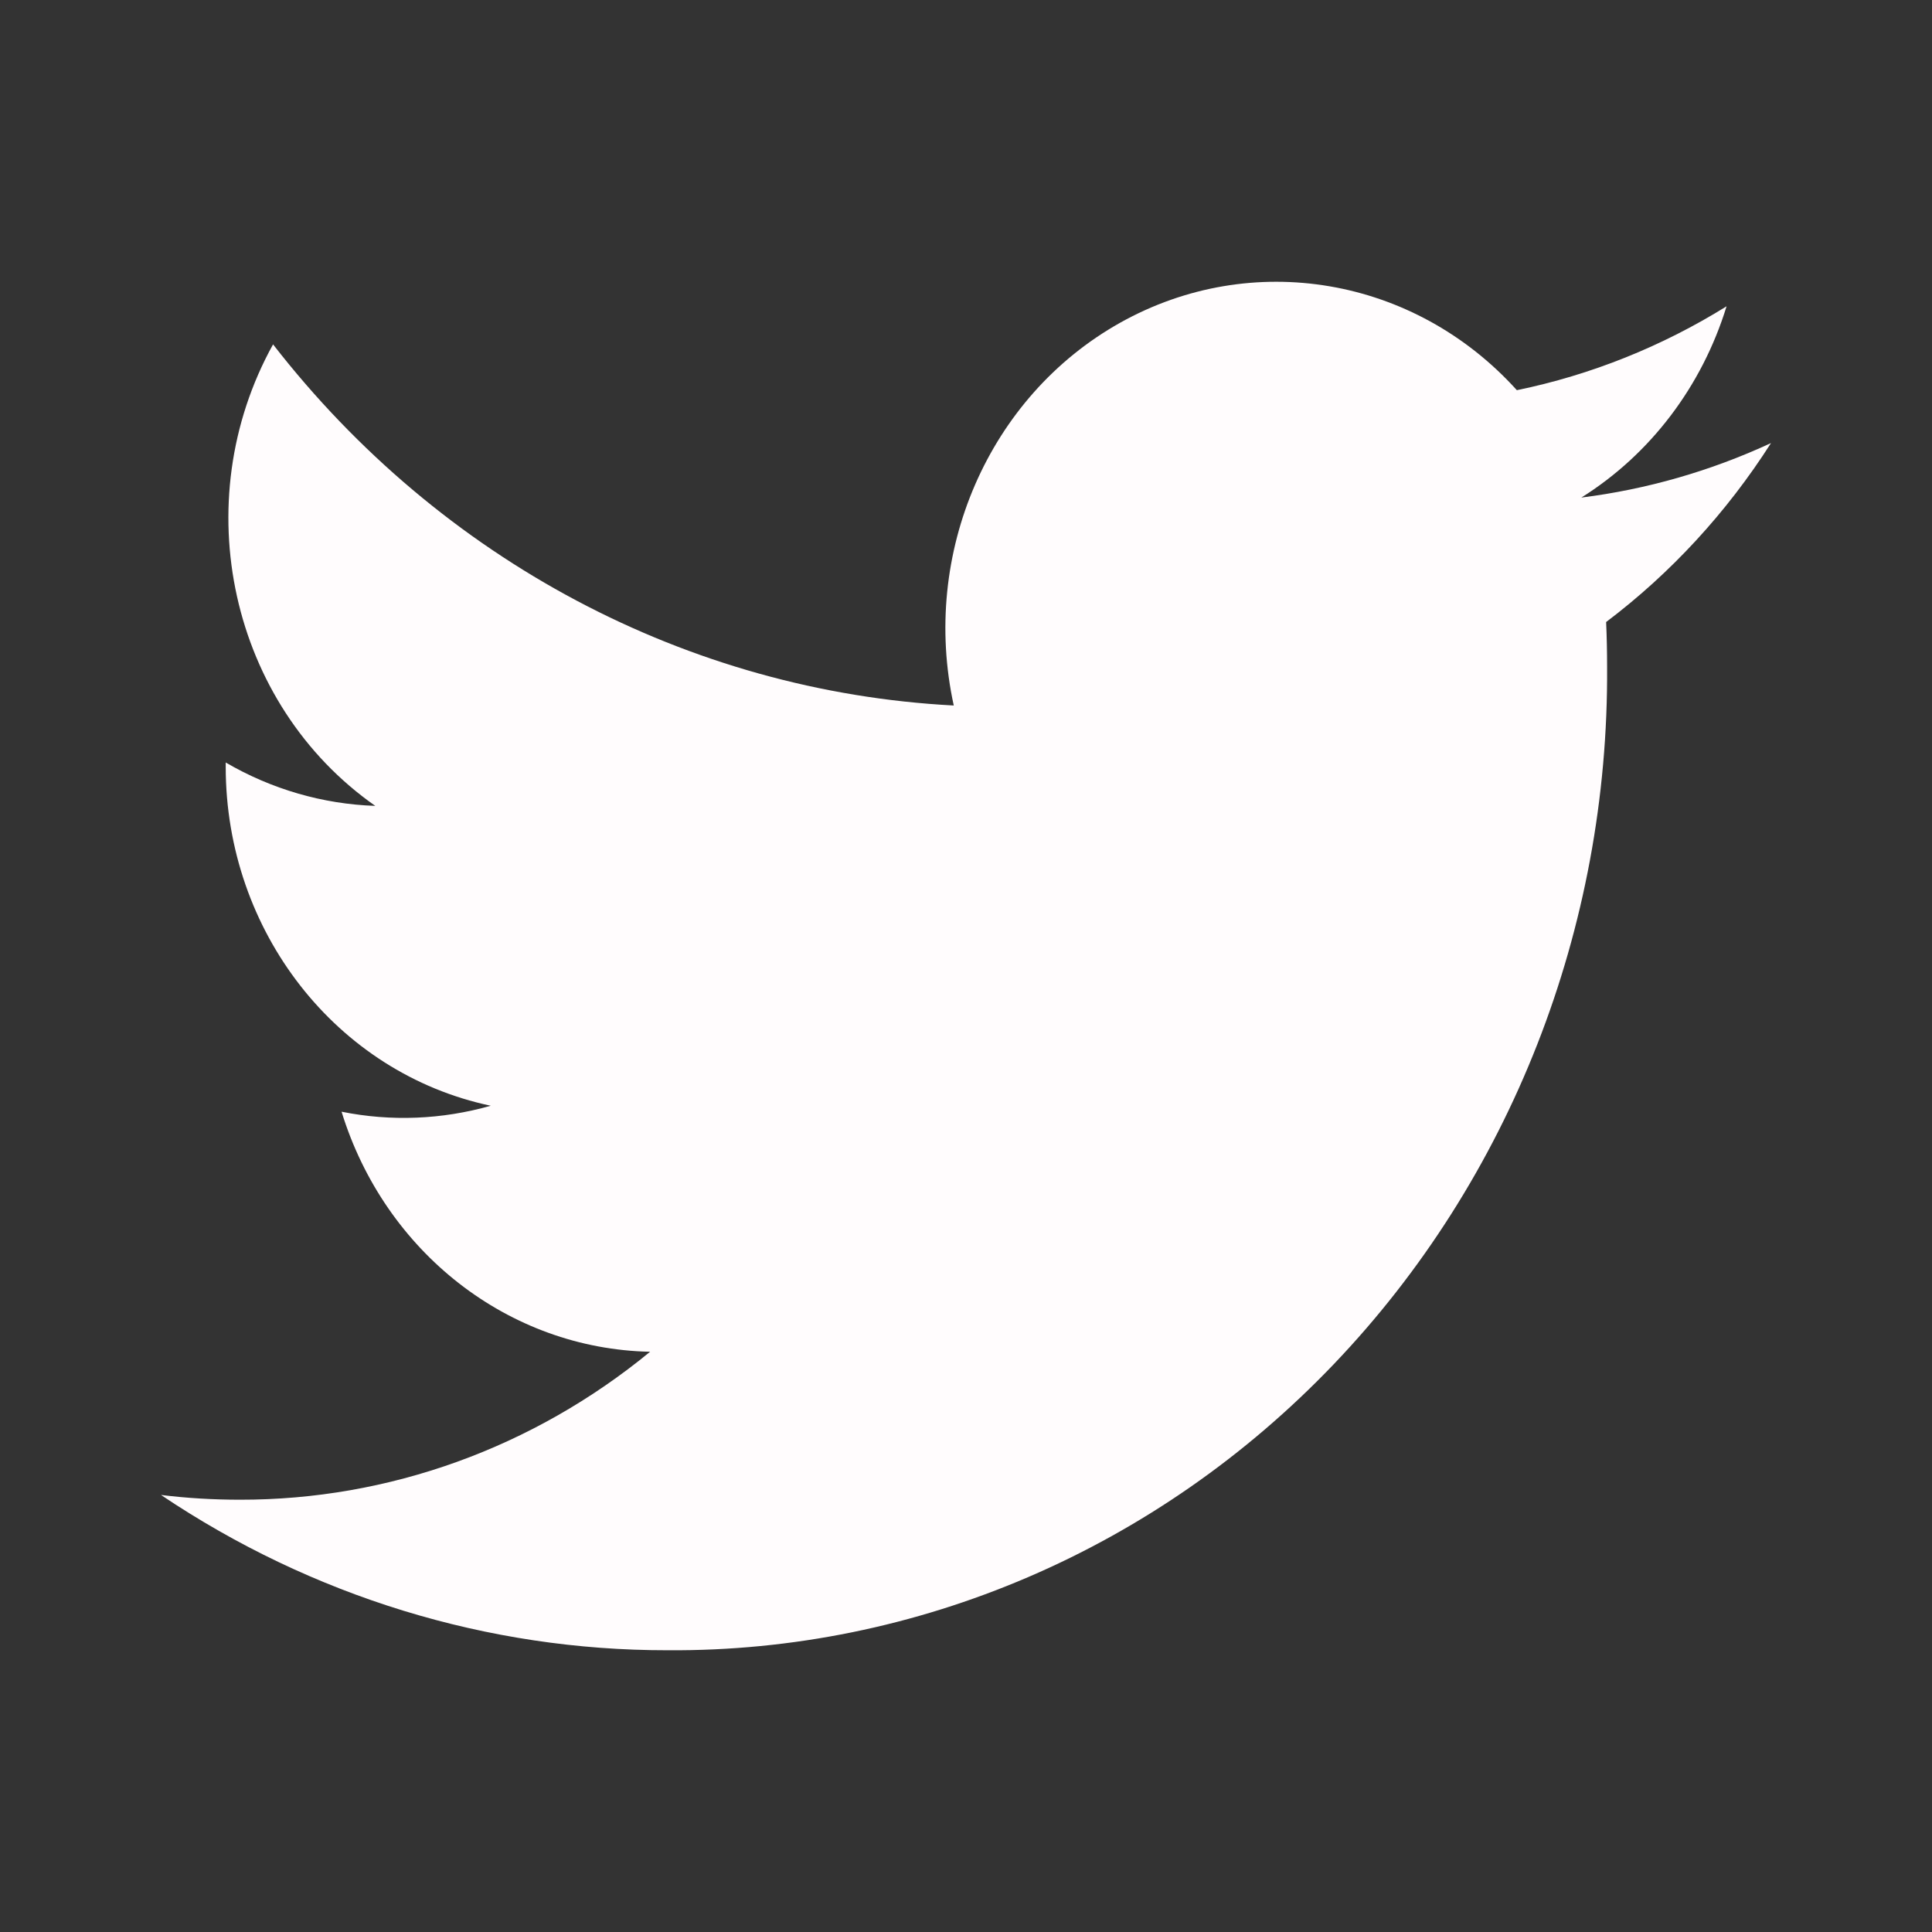 <svg width="24" height="24" viewBox="0 0 24 24" fill="none" xmlns="http://www.w3.org/2000/svg">
<rect x="0" y="0" width="24" height="24" fill="#333333" stroke="none"/>
<path d="M19.644 6.181C20.501 5.644 21.142 4.8 21.448 3.805C20.643 4.305 19.762 4.658 18.843 4.847C17.569 3.437 15.55 3.094 13.915 4.009C12.28 4.925 11.434 6.872 11.848 8.764C8.549 8.591 5.475 6.96 3.392 4.278C2.305 6.24 2.86 8.749 4.662 10.011C4.01 9.989 3.373 9.804 2.804 9.472C2.804 9.49 2.804 9.508 2.804 9.526C2.804 11.57 4.181 13.331 6.096 13.736C5.492 13.908 4.858 13.934 4.243 13.81C4.782 15.559 6.321 16.756 8.076 16.792C6.623 17.986 4.828 18.633 2.98 18.63C2.653 18.63 2.325 18.611 2 18.571C3.876 19.832 6.06 20.502 8.29 20.5C11.393 20.522 14.375 19.242 16.569 16.946C18.763 14.65 19.986 11.53 19.964 8.283C19.964 8.097 19.96 7.911 19.952 7.727C20.756 7.12 21.449 6.367 22 5.504C21.251 5.851 20.457 6.079 19.644 6.181Z" fill="#FFFCFD"/>
</svg>
